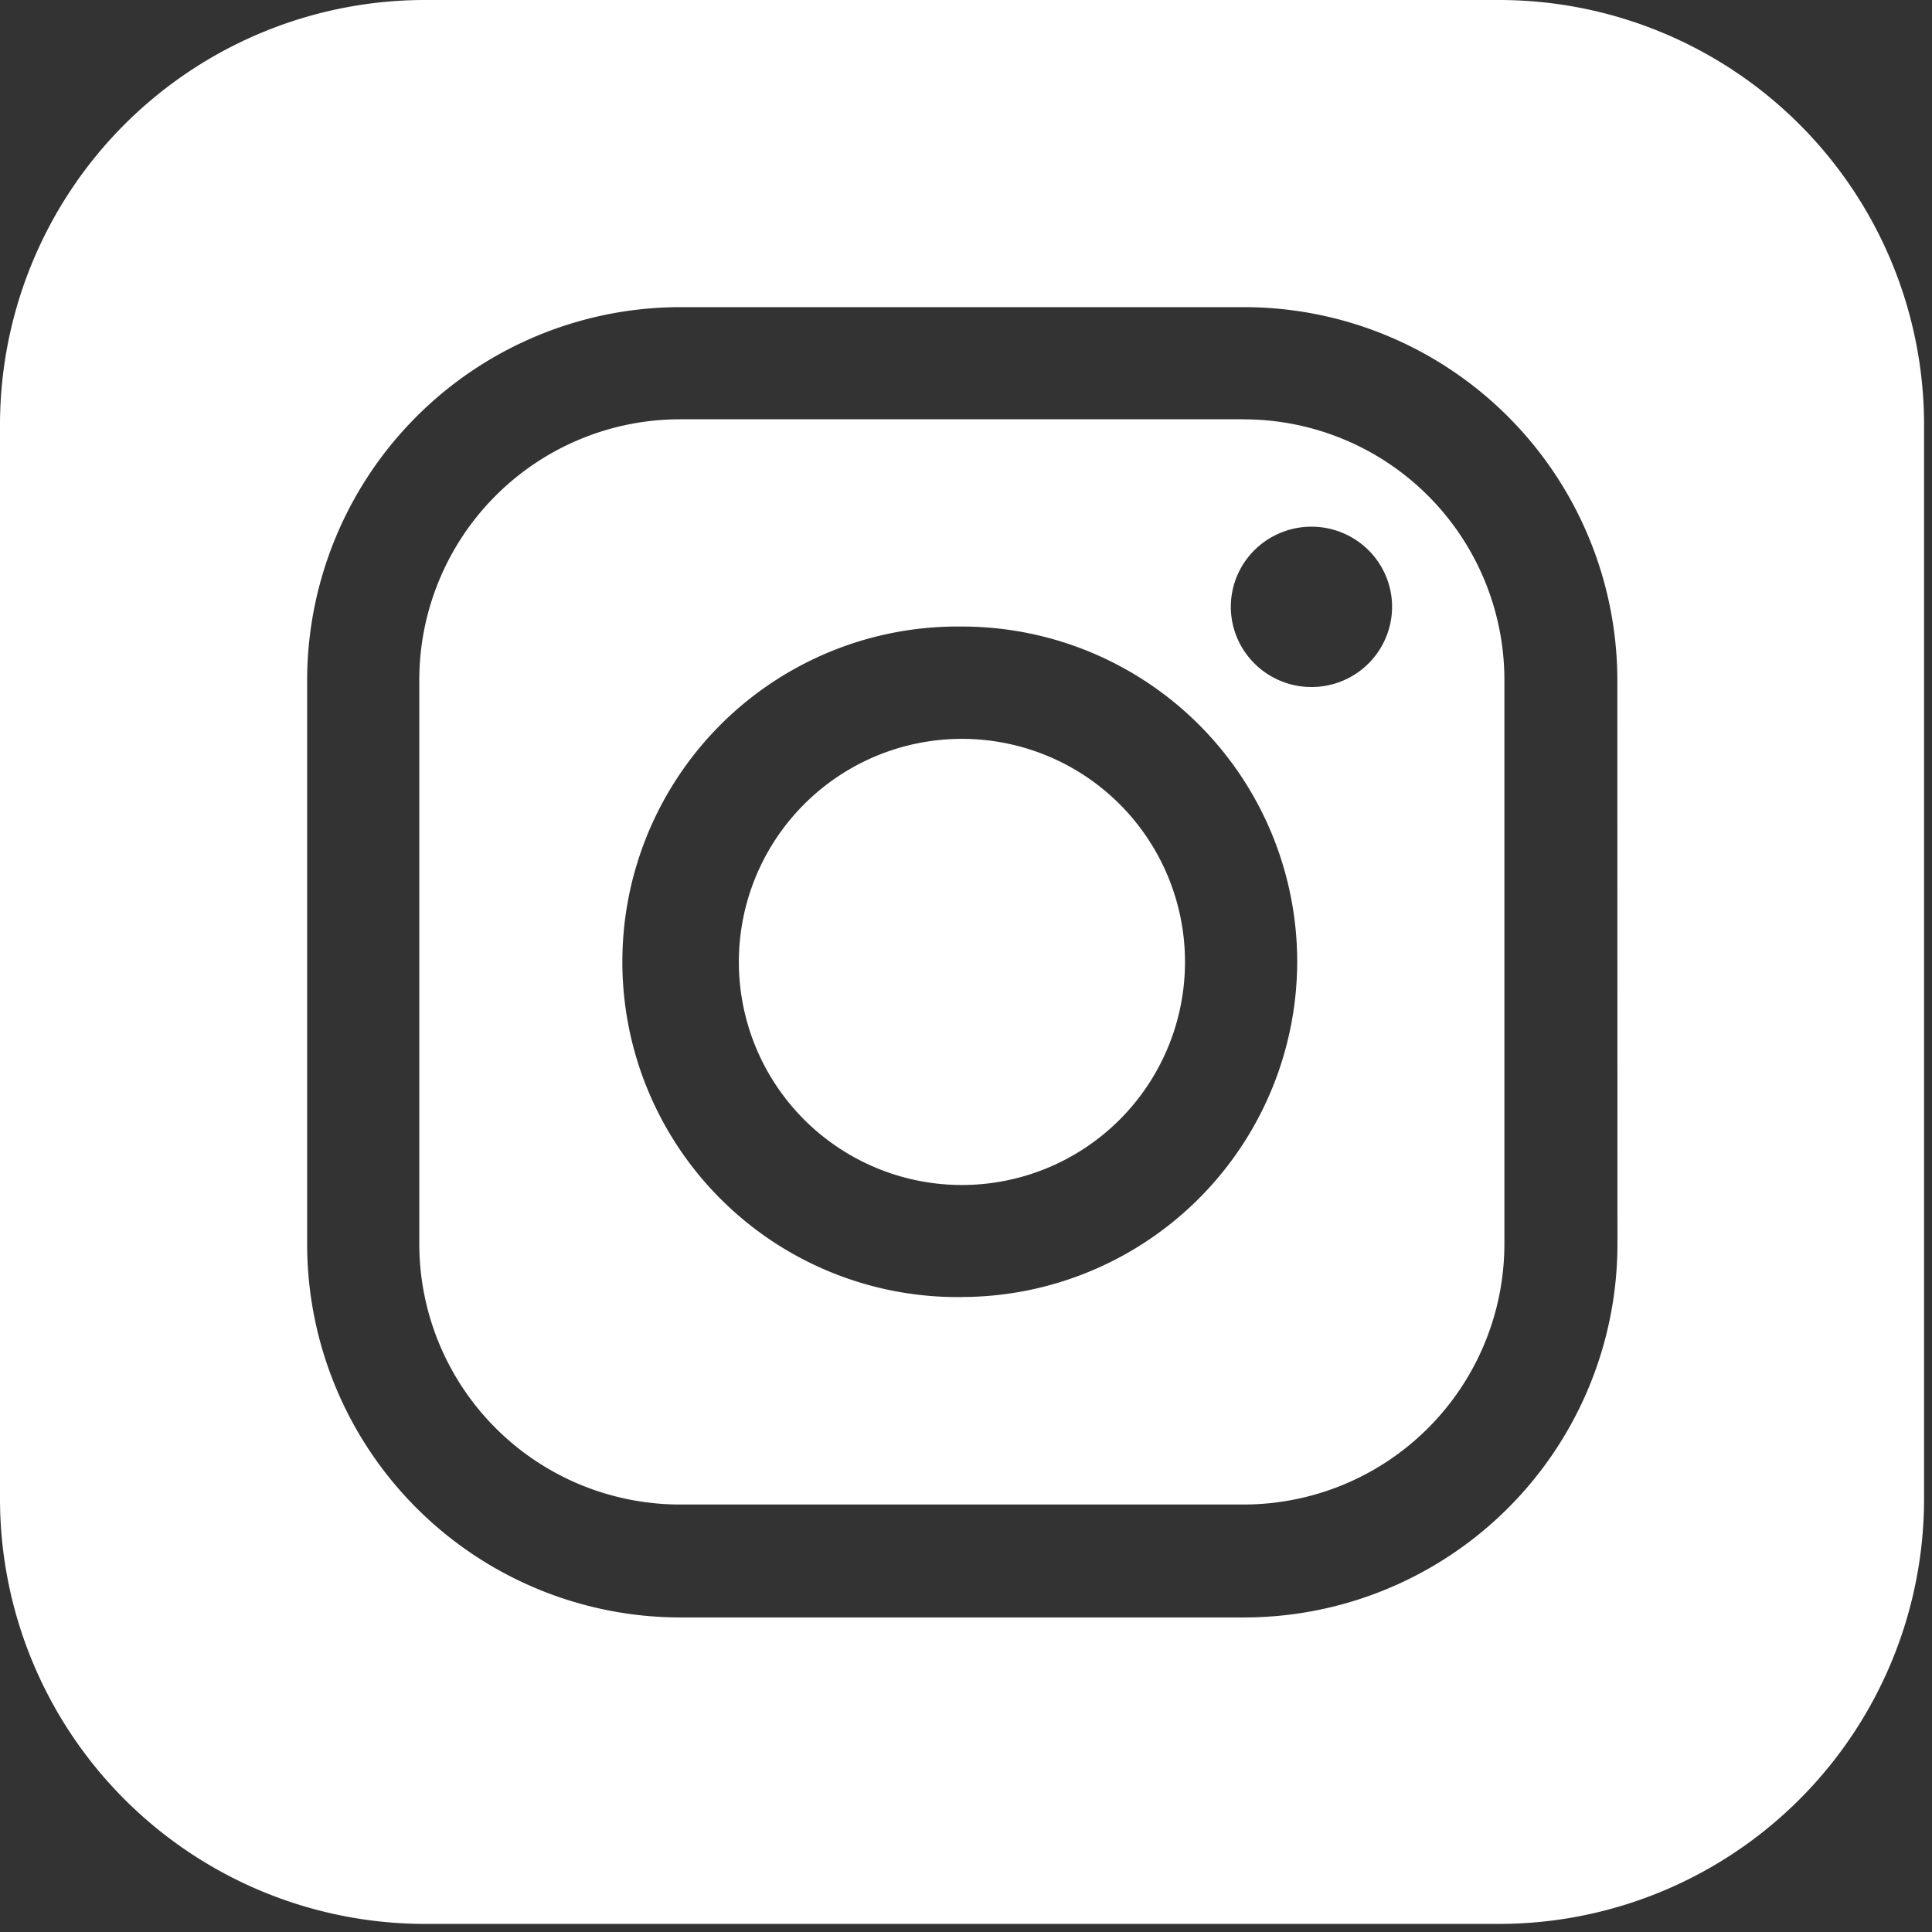 <svg xmlns="http://www.w3.org/2000/svg" width="37" height="37" viewBox="0 0 37 37"><rect x="0" y="0" width="37" height="37" fill="#333333" stroke="none"/><g><g><g><path fill="#fff" d="M30.976 23.834a7.153 7.153 0 0 1-7.142 7.142h-10.81a7.153 7.153 0 0 1-7.142-7.142v-10.81a7.153 7.153 0 0 1 7.142-7.142h10.808a7.153 7.153 0 0 1 7.142 7.142zM28.74 0H8.108A8.14 8.14 0 0 0 0 8.108V28.72a8.144 8.144 0 0 0 8.108 8.125H28.74a8.144 8.144 0 0 0 8.108-8.125V8.108A8.14 8.14 0 0 0 28.74 0z"/></g><g><path fill="#fff" d="M25.118 13.157a1.544 1.544 0 0 1-1.428-.947 1.528 1.528 0 0 1 .334-1.674 1.551 1.551 0 0 1 1.684-.332c.577.238.953.798.952 1.42a1.54 1.54 0 0 1-1.542 1.533zM18.42 24.84a6.421 6.421 0 1 1 0-12.841 6.421 6.421 0 0 1 6.423 6.42 6.434 6.434 0 0 1-6.423 6.42zM23.822 8.03H13.019a4.994 4.994 0 0 0-4.989 4.989v10.805a4.994 4.994 0 0 0 4.989 4.989h10.803a4.994 4.994 0 0 0 4.989-4.99V13.02a4.994 4.994 0 0 0-4.989-4.989z"/></g><g><path fill="#fff" d="M18.422 14.15a4.272 4.272 0 1 0 0 8.544 4.272 4.272 0 0 0 0-8.544z"/></g></g></g></svg>